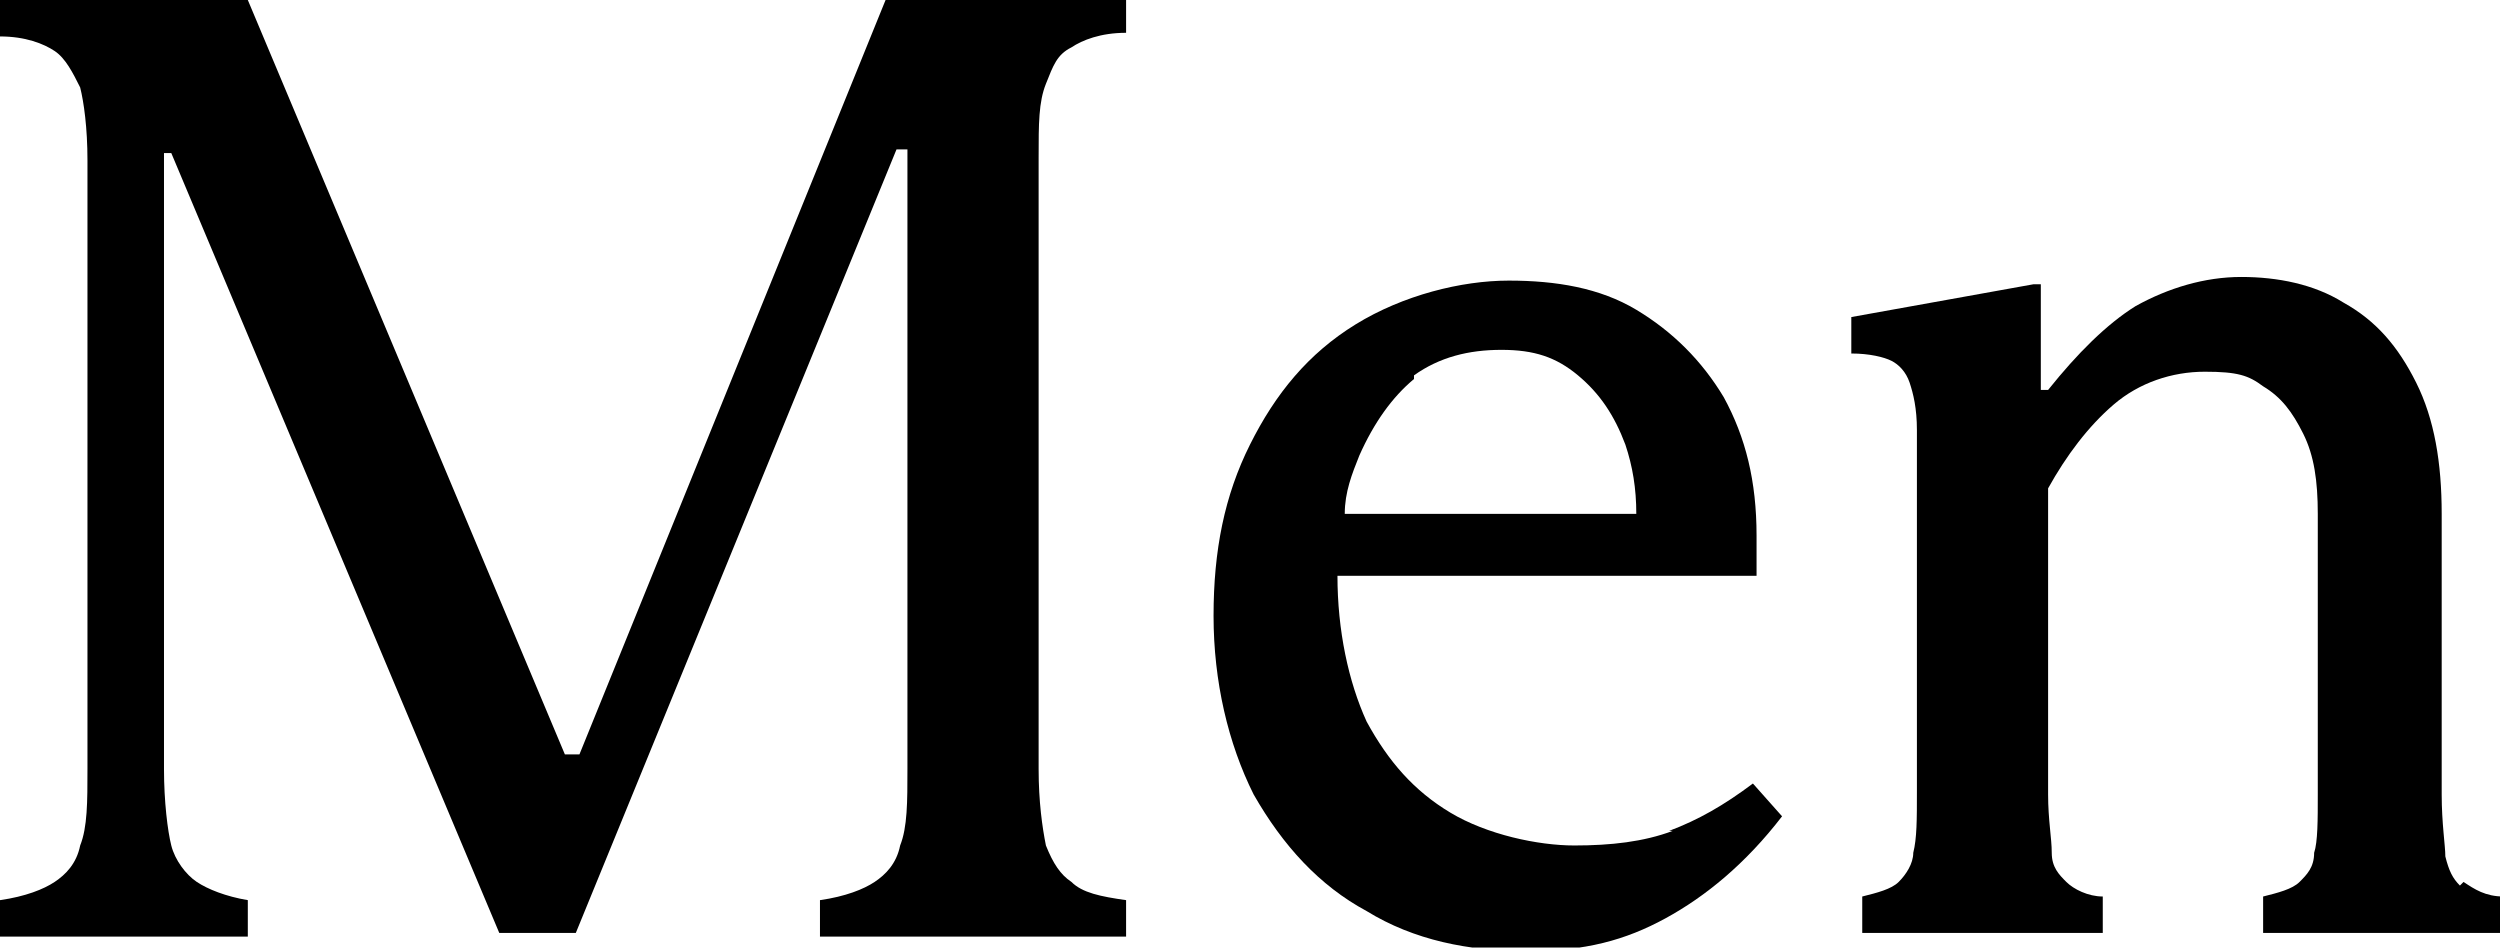 <?xml version="1.0" encoding="UTF-8"?>
<svg id="_レイヤー_2" xmlns="http://www.w3.org/2000/svg" version="1.1" viewBox="0 0 68.6 26">
  <!-- Generator: Adobe Illustrator 29.0.0, SVG Export Plug-In . SVG Version: 2.1.0 Build 186)  -->
  <g id="_レイヤー_1-2">
    <g>
      <path d="M15.8,20.7h-.3L6.8,0H0v1c.7,0,1.2.2,1.5.4s.5.6.7,1c.1.4.2,1.1.2,2v16.7c0,.9,0,1.6-.2,2.1-.1.5-.4.8-.7,1-.3.2-.8.4-1.5.5v1h6.8v-1c-.6-.1-1.1-.3-1.4-.5s-.6-.6-.7-1-.2-1.2-.2-2.1V4.2h.2l9,21.4h2.1L24.6,4.1h.3v17c0,.9,0,1.6-.2,2.1-.1.5-.4.8-.7,1-.3.2-.8.4-1.5.5v1h8.4v-1c-.7-.1-1.2-.2-1.5-.5-.3-.2-.5-.5-.7-1-.1-.5-.2-1.2-.2-2.1V4.3c0-.9,0-1.5.2-2s.3-.8.7-1c.3-.2.8-.4,1.5-.4V0h-6.6l-8.4,20.7h0Z"/>
      <path d="M45.9,22.8c-.8.3-1.7.4-2.7.4s-2.4-.3-3.4-.9-1.7-1.4-2.3-2.5c-.5-1.1-.8-2.5-.8-4h11.5v-1.1c0-1.5-.3-2.7-.9-3.8-.6-1-1.4-1.8-2.4-2.4s-2.2-.8-3.5-.8-2.9.4-4.2,1.2-2.2,1.9-2.9,3.3c-.7,1.4-1,2.9-1,4.7s.4,3.5,1.1,4.9c.8,1.4,1.8,2.5,3.1,3.2,1.3.8,2.8,1.1,4.4,1.1s2.7-.3,3.8-.9c1.1-.6,2.2-1.5,3.2-2.8l-.8-.9c-.8.6-1.5,1-2.3,1.3h0ZM38.8,10.3c.7-.5,1.5-.7,2.4-.7s1.5.2,2.1.7c.6.5,1,1.1,1.3,1.9.2.6.3,1.2.3,1.9h-8c0-.6.2-1.1.4-1.6.4-.9.9-1.6,1.5-2.1Z"/>
      <path d="M67.5,24.3c-.2-.2-.3-.4-.4-.8,0-.3-.1-.9-.1-1.7v-7.7c0-1.4-.2-2.6-.7-3.6s-1.1-1.7-2-2.2c-.8-.5-1.8-.7-2.8-.7s-2,.3-2.9.8c-.8.5-1.6,1.3-2.4,2.3h-.2v-2.9h-.2l-5,.9v1c.5,0,.9.1,1.1.2.2.1.4.3.5.6s.2.7.2,1.3v9.9c0,.8,0,1.3-.1,1.7,0,.3-.2.6-.4.8s-.6.3-1,.4v1h6.6v-1c-.4,0-.8-.2-1-.4s-.4-.4-.4-.8c0-.4-.1-.9-.1-1.6v-8.4c.5-.9,1.1-1.7,1.8-2.3.7-.6,1.6-.9,2.5-.9s1.2.1,1.6.4c.5.3.8.7,1.1,1.3s.4,1.3.4,2.2v7.7c0,.7,0,1.3-.1,1.6,0,.4-.2.6-.4.8-.2.2-.6.3-1,.4v1h6.6v-1c-.5,0-.8-.2-1.1-.4h0Z"/>
    </g>
  </g>
</svg>